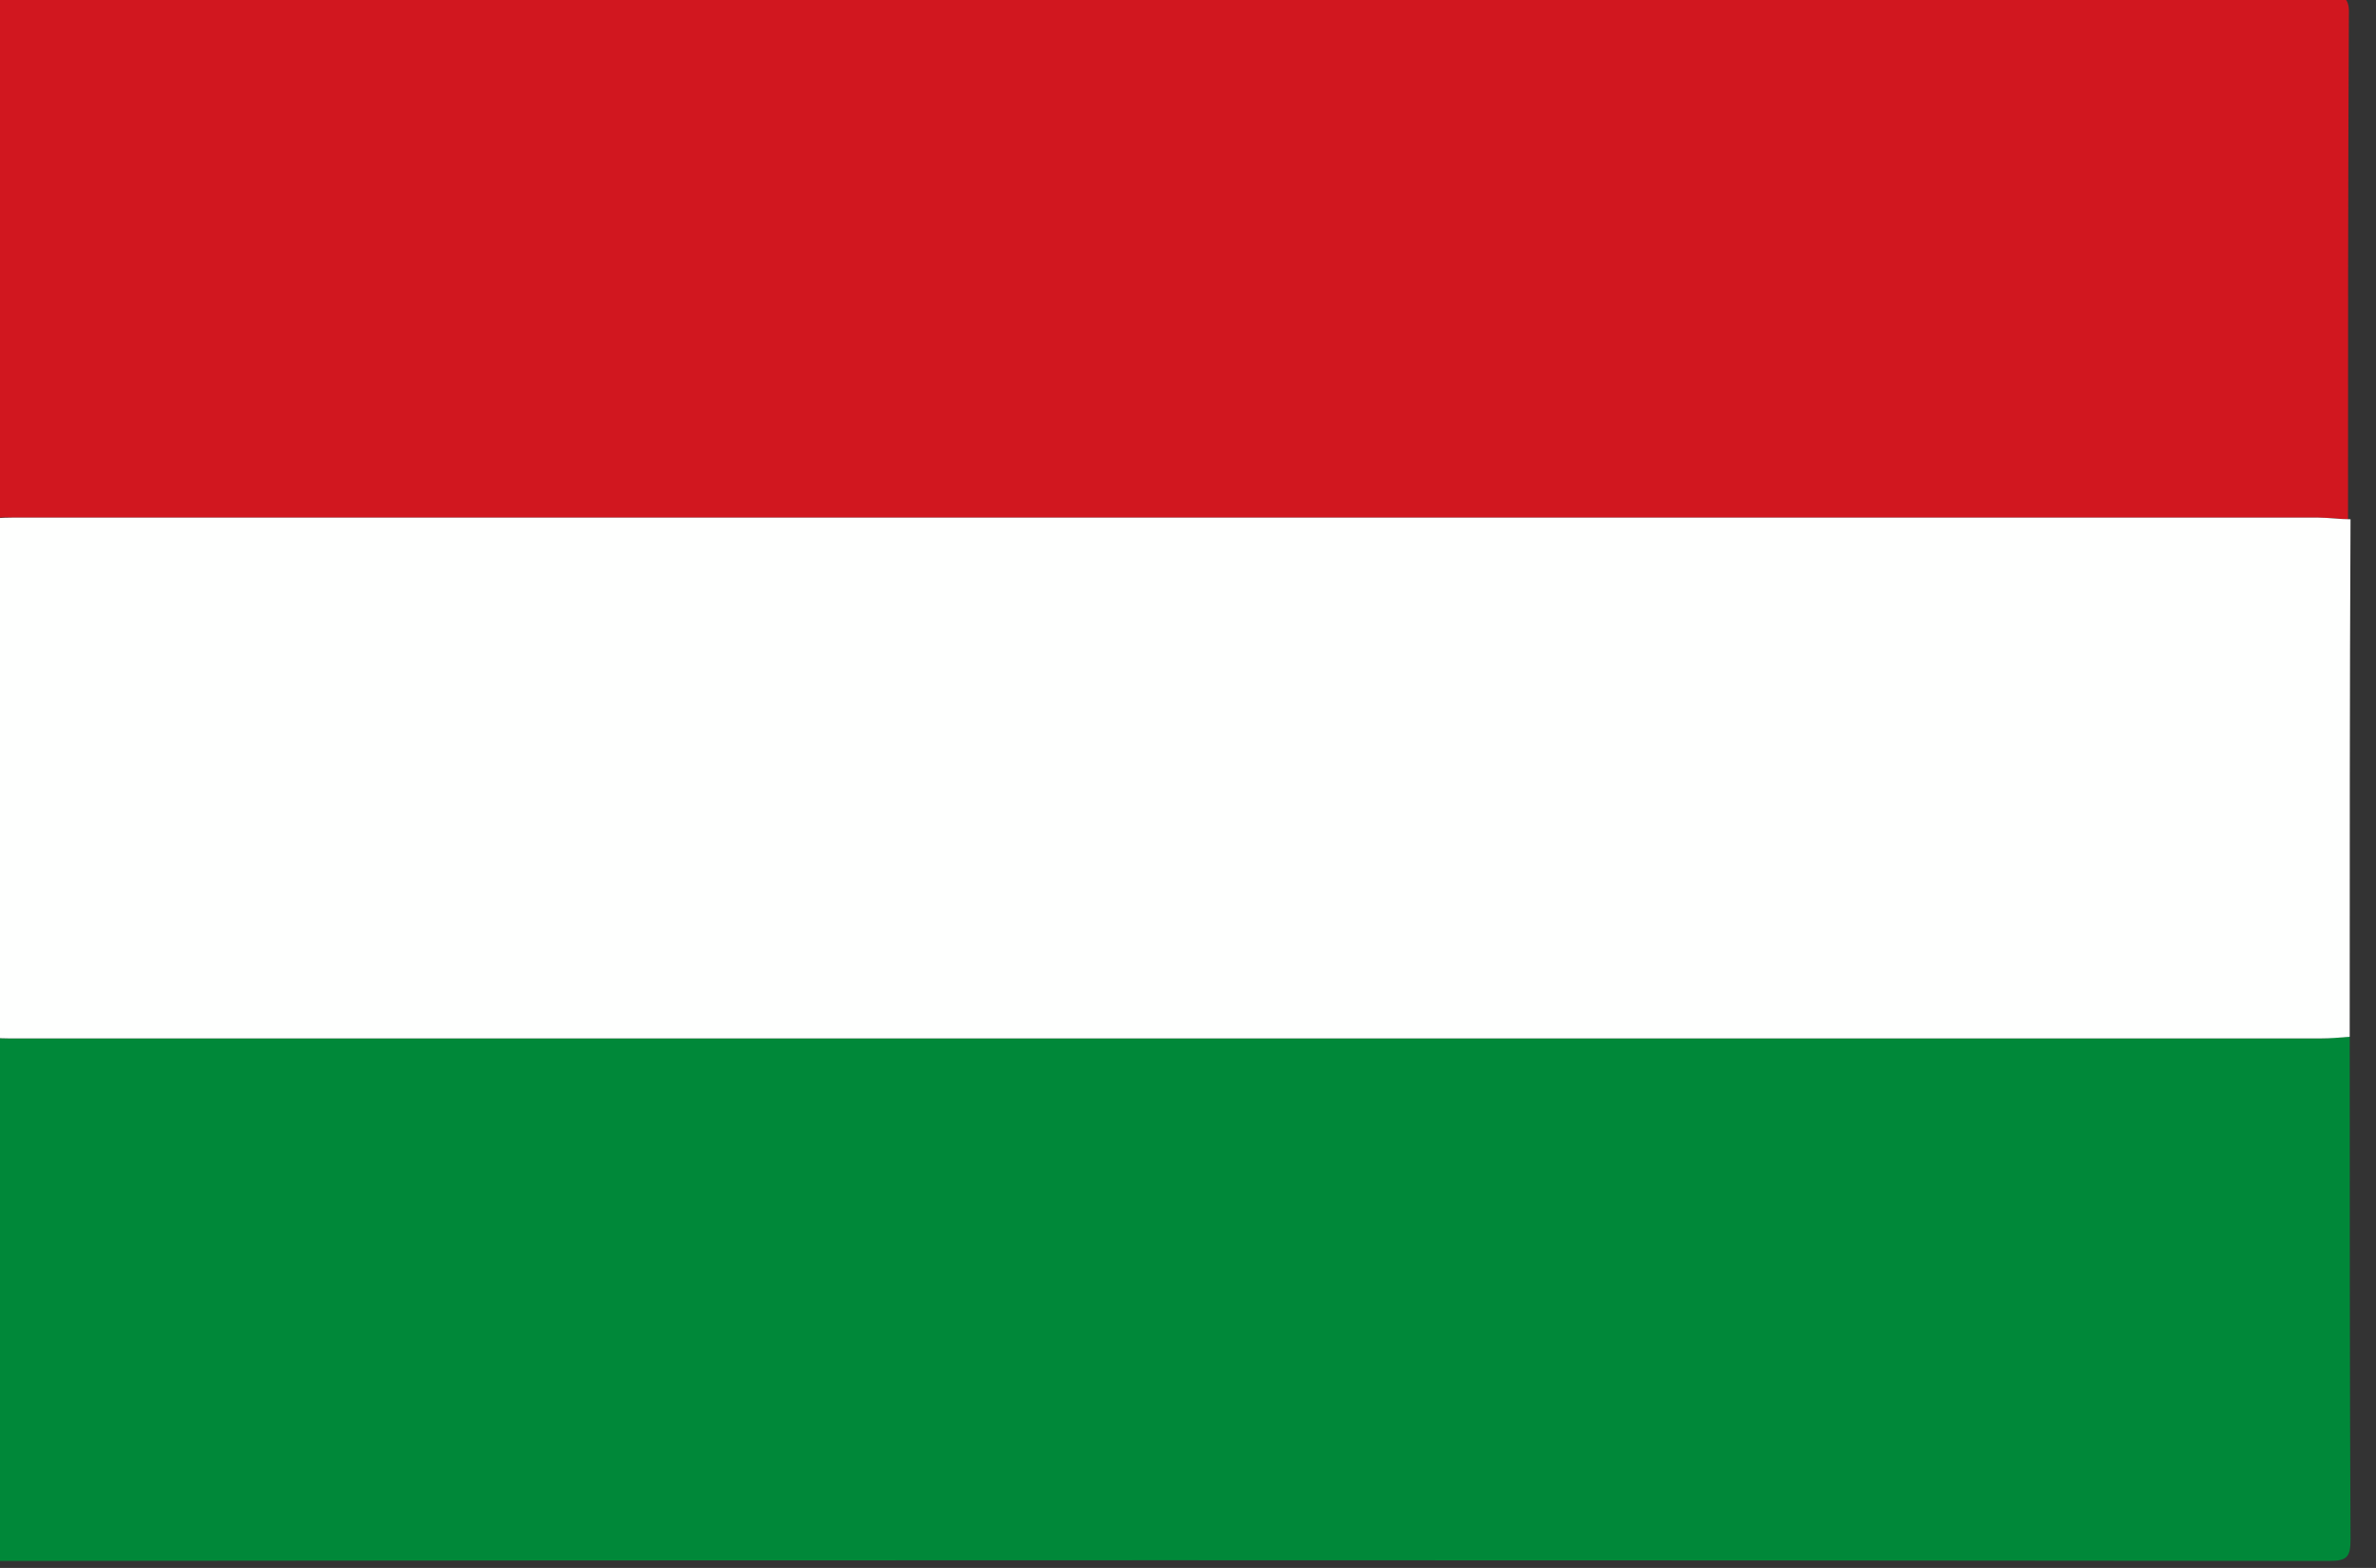 <?xml version="1.0" encoding="UTF-8" standalone="no"?>
<svg
   xmlns:dc="http://purl.org/dc/elements/1.1/"
   xmlns:cc="http://creativecommons.org/ns#"
   xmlns:rdf="http://www.w3.org/1999/02/22-rdf-syntax-ns#"
   xmlns:svg="http://www.w3.org/2000/svg"
   xmlns="http://www.w3.org/2000/svg"
   xmlns:sodipodi="http://sodipodi.sourceforge.net/DTD/sodipodi-0.dtd"
   xmlns:inkscape="http://www.inkscape.org/namespaces/inkscape"
   inkscape:version="1.0 (4035a4fb49, 2020-05-01)"
   height="1.613"
   width="2.444"
   sodipodi:docname="hu.svg"
   xml:space="preserve"
   viewBox="0 0 2.444 1.613"
   y="0px"
   x="0px"
   id="Vrstva_1"
   version="1.1"><rect x="0" y="0" width="2.444" height="1.613" fill="#333333" stroke="none"/><defs
   id="defs169" /><sodipodi:namedview
   inkscape:current-layer="Vrstva_1"
   inkscape:window-maximized="1"
   inkscape:window-y="-6"
   inkscape:window-x="-6"
   inkscape:cy="2.0493812"
   inkscape:cx="-7.5043626"
   inkscape:zoom="47.212382"
   showgrid="false"
   id="namedview167"
   inkscape:window-height="1018"
   inkscape:window-width="1920"
   inkscape:pageshadow="2"
   inkscape:pageopacity="0"
   guidetolerance="10"
   gridtolerance="10"
   objecttolerance="10"
   borderopacity="1"
   bordercolor="#666666"
   pagecolor="#ffffff" />
<style
   id="style2"
   type="text/css">
	.st0{fill:#FEFFFE;}
	.st1{fill:#E30C14;}
	.st2{fill:#F18D87;}
	.st3{fill:#E41316;}
	.st4{fill:#FEFEFE;}
	.st5{fill:#888482;}
	.st6{fill:#484442;}
	.st7{fill:#CEC9DF;}
	.st8{fill:#2F2670;}
	.st9{fill:#FFFEFE;}
	.st10{fill:#D31518;}
	.st11{fill:#1E3E76;}
	.st12{fill:#D1171F;}
	.st13{fill:#008839;}
	.st14{fill:#FDD300;}
	.st15{fill:#293071;}
	.st16{fill:#CC171A;}
	.st17{fill:#E4101A;}
	.st18{fill:#224594;}
</style>



<g
   transform="matrix(0.086,0,0,0.086,-14.378,-3.267)"
   id="g136">
	<g
   id="g134">
		<path
   id="path128"
   d="m 166.94,44.2 c 0,-2 0,-4.01 -0.01,-6.01 0,-0.21 0.04,-0.26 0.25,-0.26 9.28,0.01 18.57,0.01 27.85,0 0.21,0 0.26,0.04 0.25,0.26 -0.01,2 -0.01,4.01 -0.01,6.01 -0.13,-0.01 -0.26,-0.02 -0.39,-0.02 -9.19,0 -18.38,0 -27.57,0 -0.11,-0.01 -0.24,0.01 -0.37,0.02 z"
   class="st12" />
		<path
   id="path130"
   d="m 195.29,50.39 c 0,2 0,4.01 0.01,6.01 0,0.21 -0.04,0.26 -0.25,0.26 -9.28,-0.01 -18.57,-0.01 -27.85,0 -0.21,0 -0.26,-0.04 -0.25,-0.26 0.01,-2 0.01,-4.01 0.01,-6.01 0.12,0.01 0.23,0.02 0.35,0.02 9.21,0 18.43,0 27.64,0 0.1,0 0.22,-0.02 0.34,-0.02 z"
   class="st13" />
		<path
   id="path132"
   d="m 195.29,50.39 c -0.12,0.01 -0.23,0.02 -0.35,0.02 -9.21,0 -18.43,0 -27.64,0 -0.12,0 -0.23,-0.01 -0.35,-0.02 0,-2.06 0,-4.13 0,-6.19 0.13,-0.01 0.26,-0.02 0.39,-0.02 9.19,0 18.38,0 27.57,0 0.13,0 0.26,0.02 0.39,0.02 -0.01,2.06 -0.01,4.12 -0.01,6.19 z"
   class="st0" />
	</g>
</g>


</svg>

